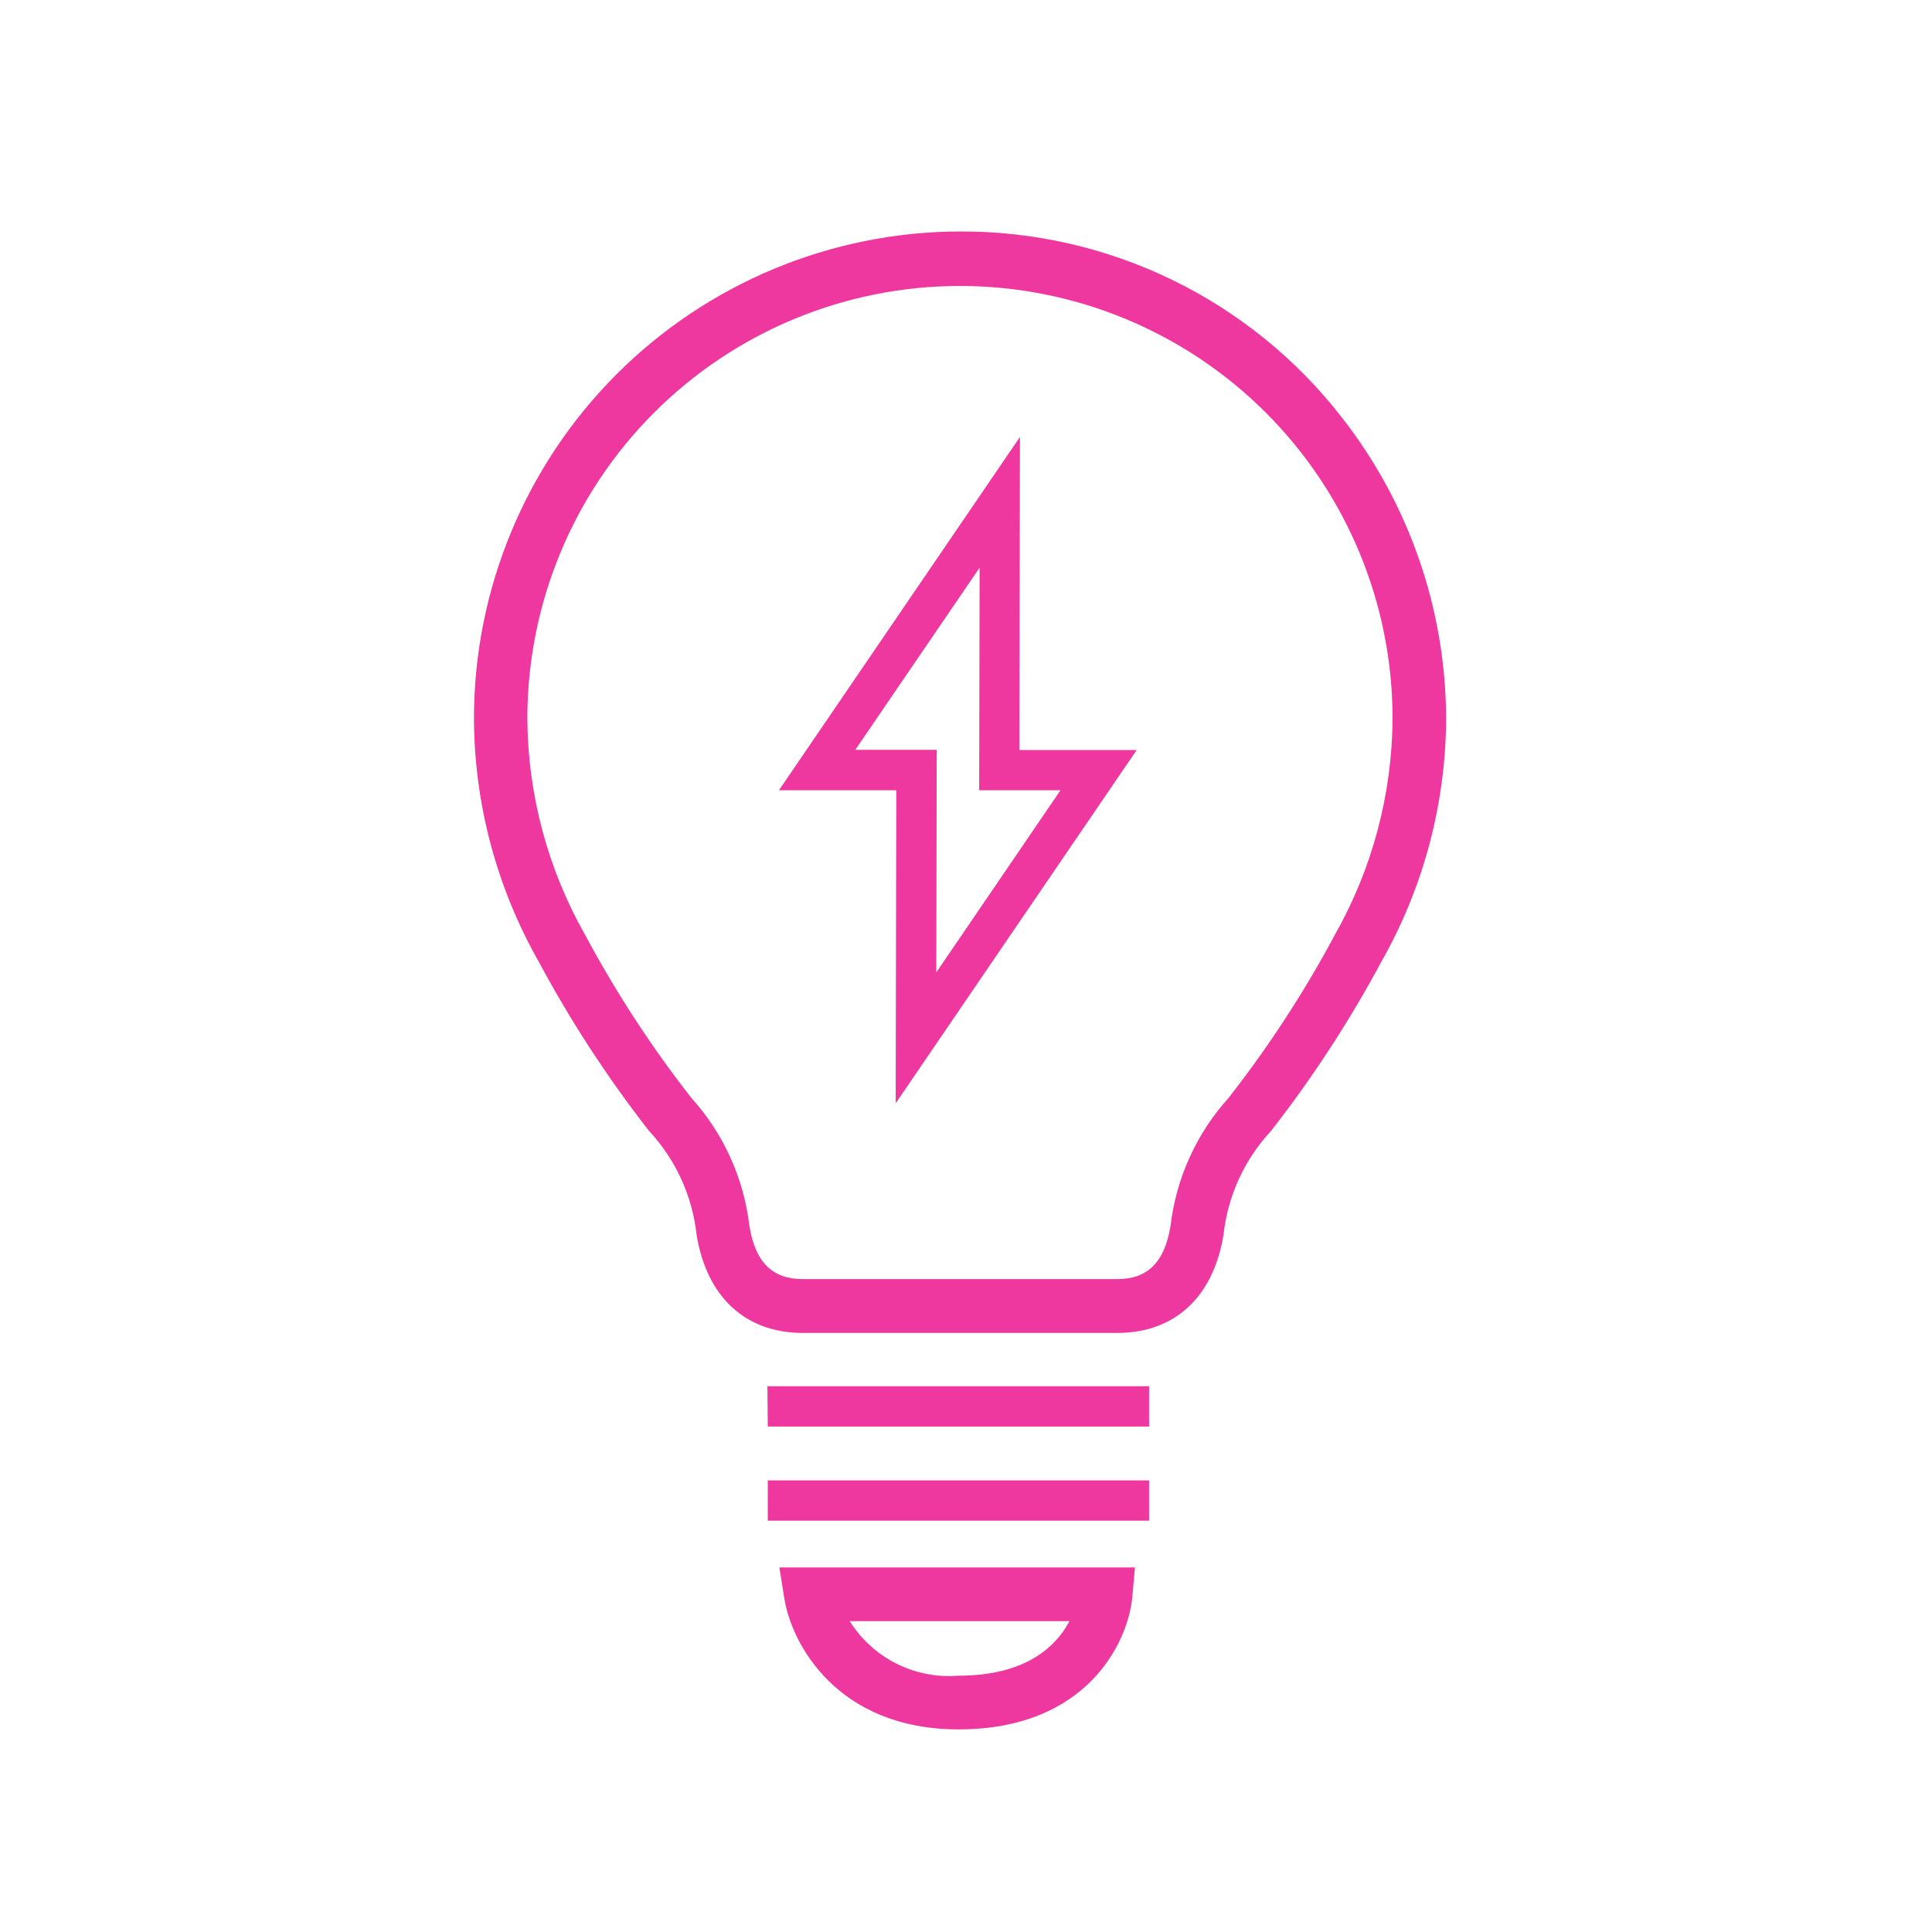 <svg width="70" height="70" viewBox="0 0 70 70" fill="none" xmlns="http://www.w3.org/2000/svg">
<g clip-path="url(#clip0_842_13936)">
<path d="M28.418 57.917C28.678 59.557 30.334 62.659 34.731 62.659C39.37 62.659 40.877 59.514 41.026 57.851L41.121 56.791H28.238L28.418 57.917ZM38.749 58.737C38.288 59.614 37.214 60.713 34.731 60.713C33.956 60.777 33.177 60.626 32.482 60.278C31.786 59.929 31.199 59.396 30.786 58.737H38.749ZM27.819 53.637H41.634V55.097H27.818L27.819 53.637ZM34.789 8.386C30.114 8.396 25.634 10.259 22.331 13.568C19.029 16.877 17.173 21.36 17.172 26.035C17.185 29.12 17.992 32.151 19.514 34.835C20.671 36.991 22.009 39.044 23.514 40.973C24.483 42.013 25.089 43.339 25.24 44.752C25.614 47.004 27.016 48.294 29.085 48.294H40.485C42.554 48.294 43.955 47.004 44.328 44.752C44.48 43.339 45.086 42.012 46.055 40.973C47.559 39.044 48.898 36.99 50.055 34.835C51.577 32.151 52.383 29.12 52.396 26.035C52.384 22.075 51.051 18.232 48.609 15.114C46.972 13.01 44.874 11.309 42.476 10.143C40.079 8.977 37.446 8.376 34.78 8.386H34.789ZM48.357 33.886C47.247 35.956 45.962 37.927 44.515 39.778C43.347 41.071 42.611 42.697 42.409 44.428C42.192 45.735 41.579 46.344 40.482 46.344H29.082C27.982 46.344 27.371 45.735 27.153 44.427C26.952 42.696 26.216 41.071 25.048 39.778C23.601 37.928 22.316 35.956 21.207 33.886C19.846 31.492 19.123 28.789 19.107 26.035C19.107 21.878 20.758 17.891 23.698 14.952C26.637 12.012 30.624 10.361 34.781 10.361C38.938 10.361 42.925 12.012 45.864 14.952C48.804 17.891 50.455 21.878 50.455 26.035C50.439 28.789 49.716 31.492 48.355 33.886H48.357ZM36.955 15.832L28.223 28.632H32.474L32.452 39.974L41.185 27.174H36.933L36.955 15.832ZM38.424 28.632L33.924 35.232L33.939 27.168H30.988L35.493 20.568L35.477 28.633L38.424 28.632ZM27.805 50.227H41.634V51.687H27.818L27.805 50.227Z" fill="#EF37A0"/>
</g>
<defs>
<clipPath id="clip0_842_13936">
<rect width="70" height="70" fill="white"/>
</clipPath>
</defs>
</svg>
